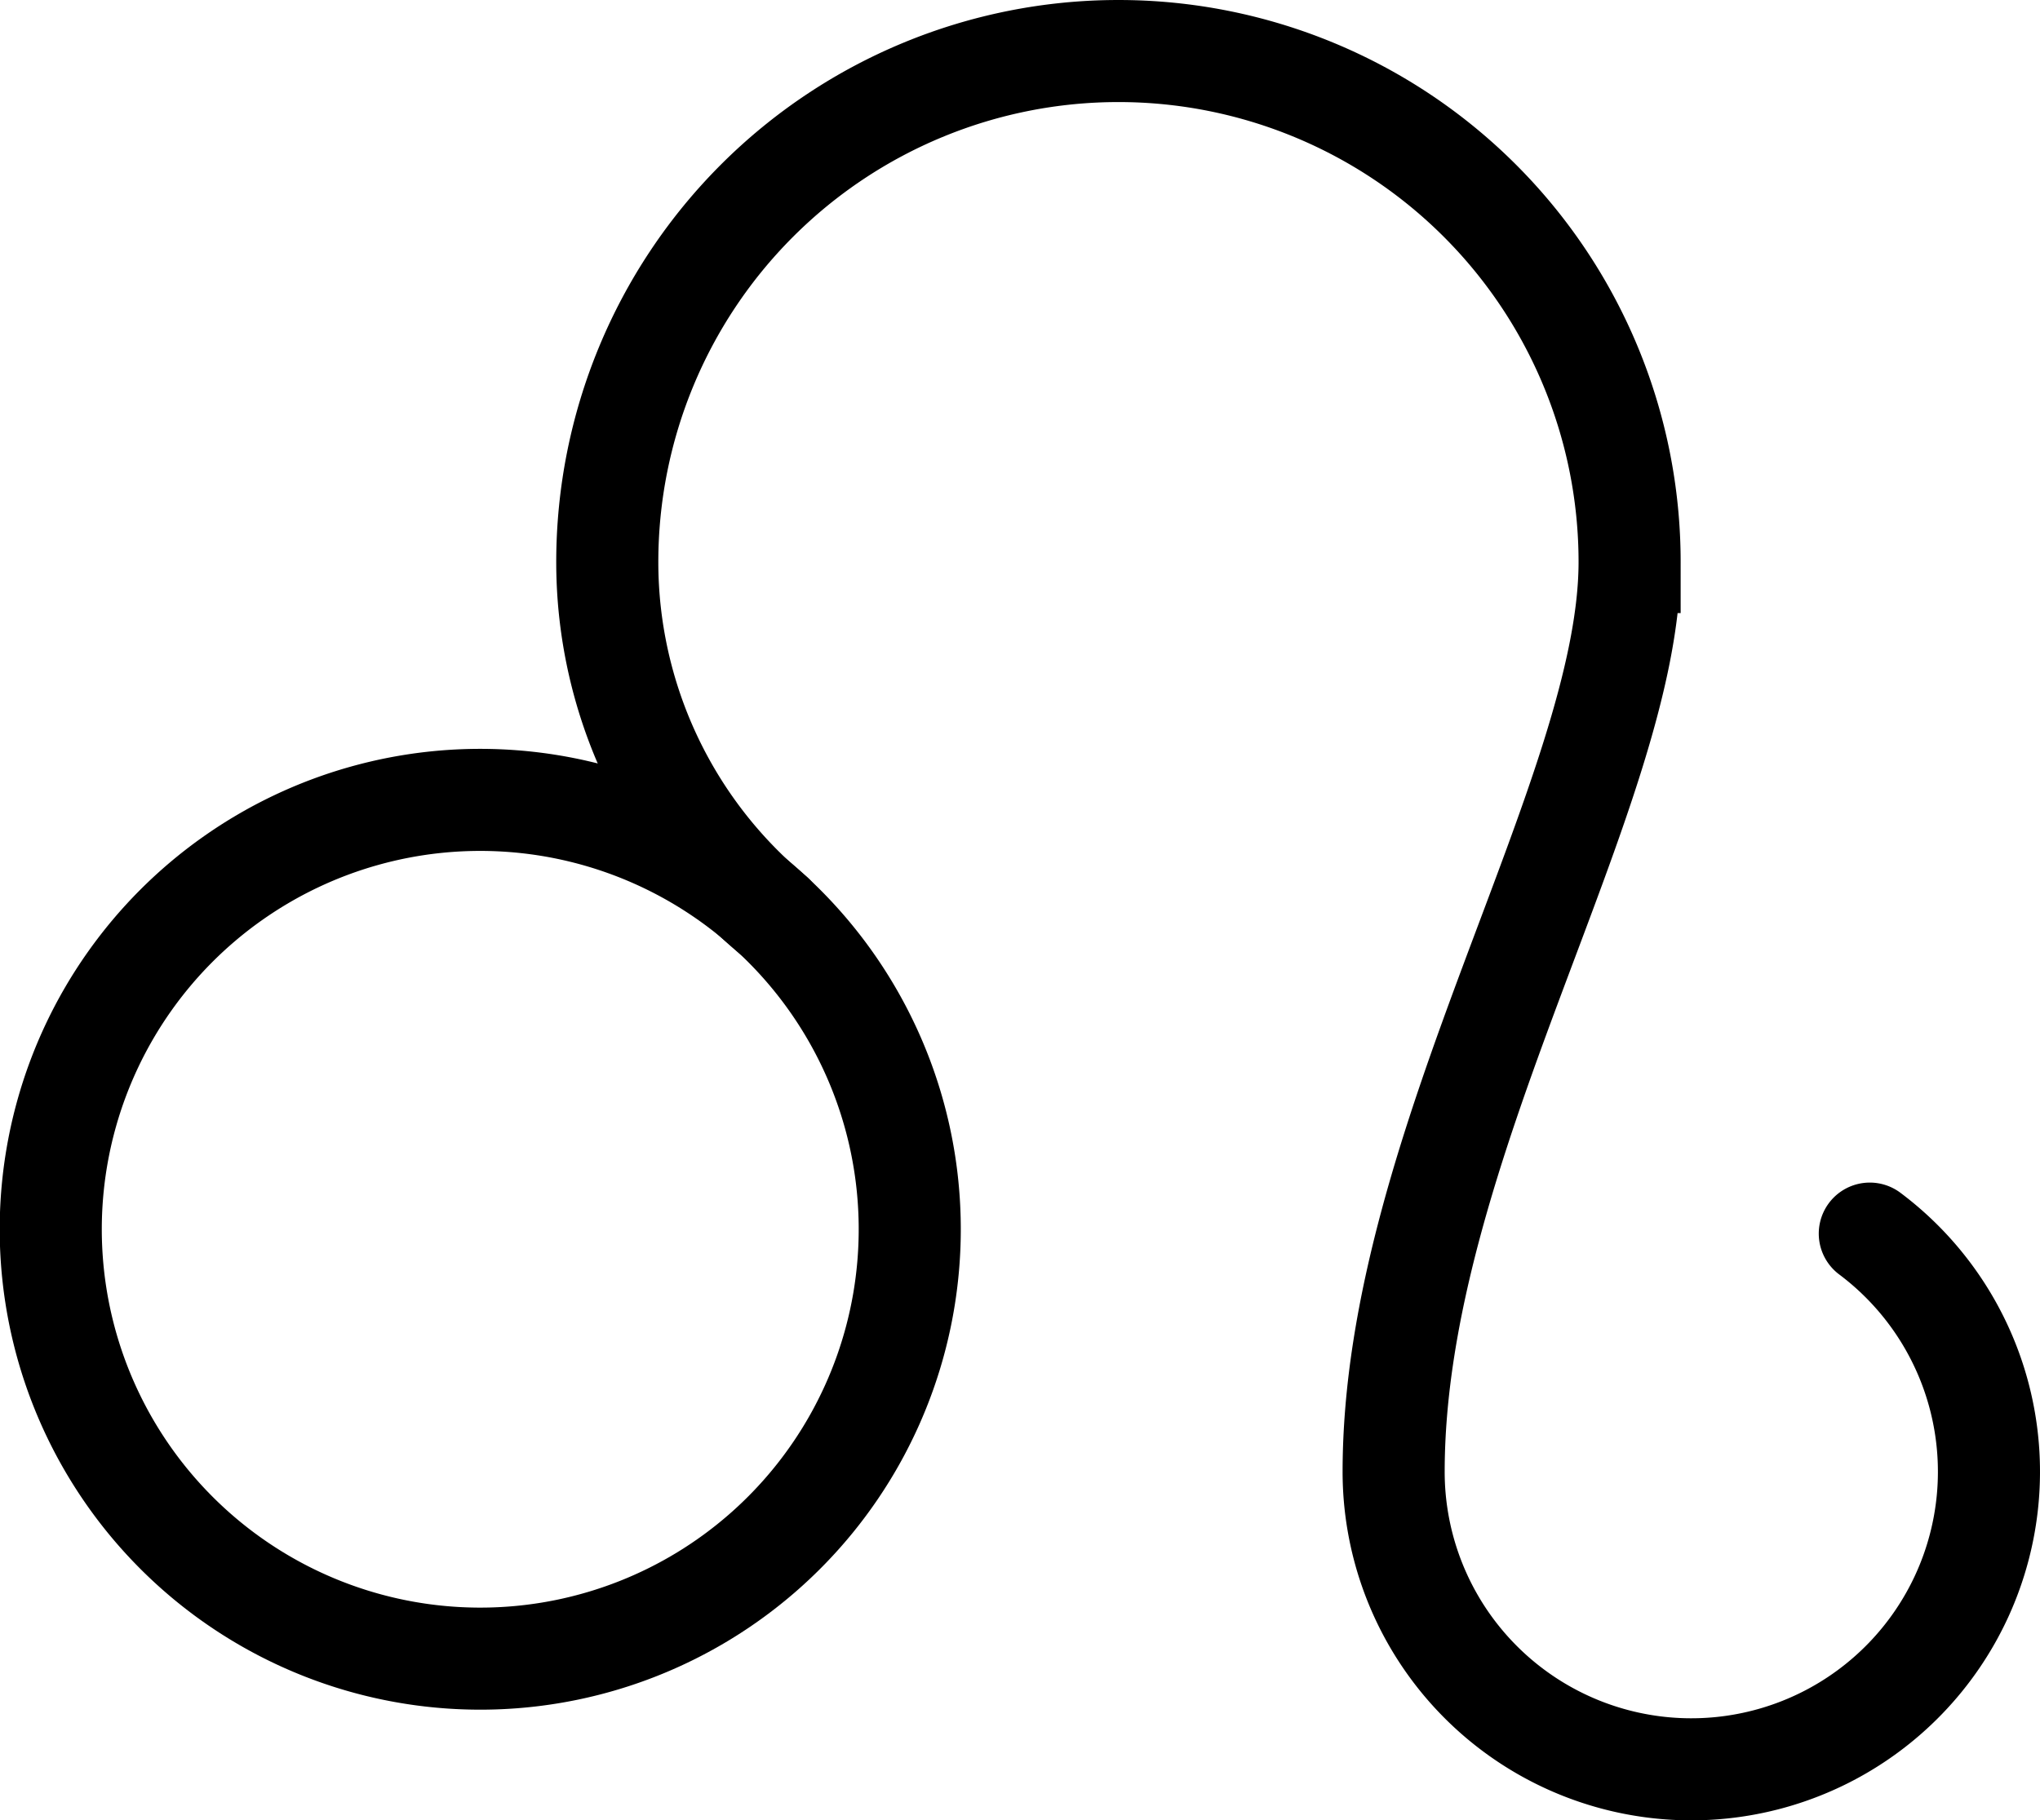 <svg xmlns="http://www.w3.org/2000/svg" viewBox="0 0 139.88 124.85"><defs><style>.cls-1{fill:none;stroke:currentColor;stroke-linecap:round;stroke-miterlimit:10;stroke-width:7px;}</style></defs><title>Element 10</title><g id="Ebene_2" data-name="Ebene 2"><g id="Zodiac"><path class="cls-1" d="M62.38,84.31A29.45,29.45,0,1,1,53,62.76,29.44,29.44,0,0,1,62.38,84.31Z"/><path class="cls-1" d="M128.21,84.61a20.41,20.41,0,1,1-32.65,16.33c0-22.28,16.18-46.63,16.18-62.39a35.05,35.05,0,0,0-70.1,0A31.49,31.49,0,0,0,53,62.76"/></g></g></svg>